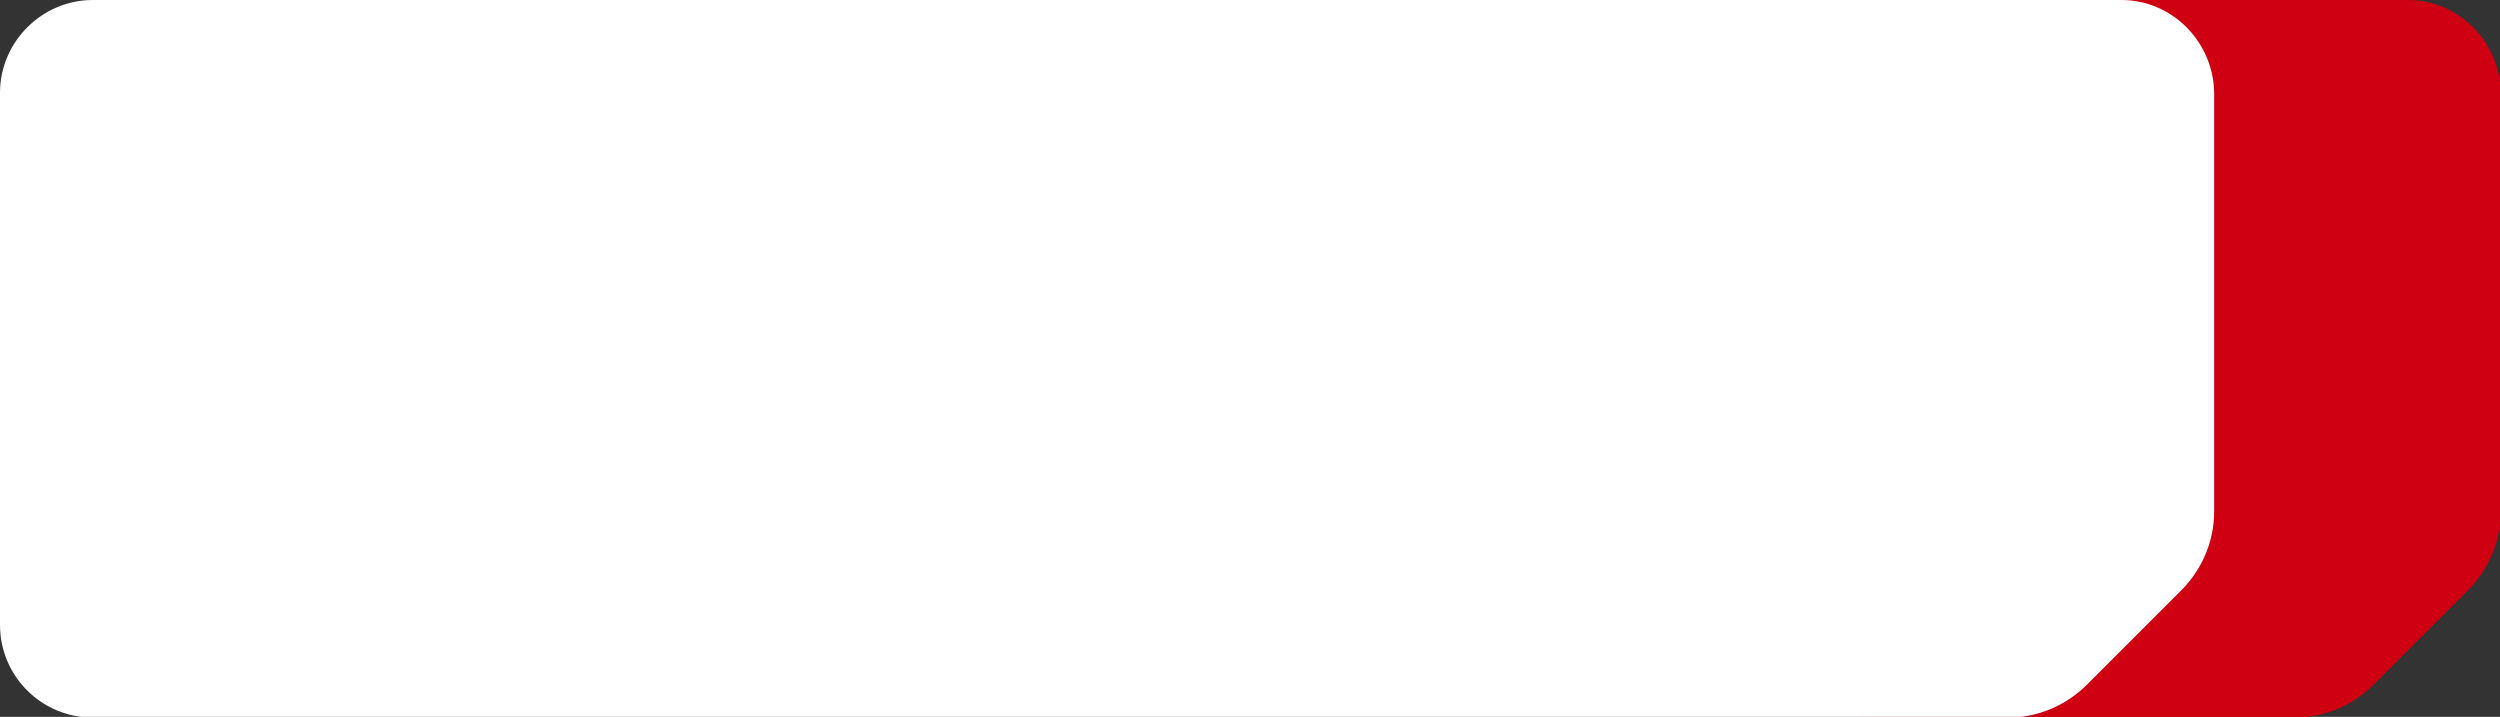 <?xml version="1.0" encoding="UTF-8"?> <svg xmlns="http://www.w3.org/2000/svg" xmlns:xlink="http://www.w3.org/1999/xlink" version="1.1" x="0px" y="0px" viewBox="0 0 334.1 95.8" style="enable-background:new 0 0 334.1 95.8;" xml:space="preserve"><rect x="0" y="0" width="334.1" height="95.8" fill="#333333" stroke="none"/> <style type="text/css"> .st0{fill:#CE0011;} .st1{fill:#FFFFFF;} </style> <g id="Layer_1"> </g> <g id="Layer_2"> <g id="Layer_2_00000010302753598111295360000017417200076428093866_"> <g> <path class="st0" d="M321.8,0h-71.1c-6.8,0-12.4,5.6-12.4,12.4v71.1c0,6.9,5.6,12.4,12.4,12.4h56c3.9,0,7.7-1.6,10.5-4.4 l12.6-12.6c2.8-2.8,4.4-6.6,4.4-10.5v-56C334.1,5.6,328.6,0,321.8,0z"></path> </g> </g> <g id="Layer_1_00000113314006590036542100000016875548411119497864_"> <g id="Layer_1_00000064348455550935625390000007372884711894712454_"> </g> <g id="Layer_2_00000183940681041302725140000016308542428668103832_"> <g> <g> <path class="st1" d="M283.5,0H12.4C5.6,0,0,5.6,0,12.4v71.1c0,6.9,5.6,12.4,12.4,12.4h256c3.9,0,7.7-1.6,10.5-4.4l12.6-12.6 c2.8-2.8,4.4-6.6,4.4-10.5v-56C295.8,5.6,290.3,0,283.5,0z"></path> </g> </g> </g> </g> </g> </svg> 